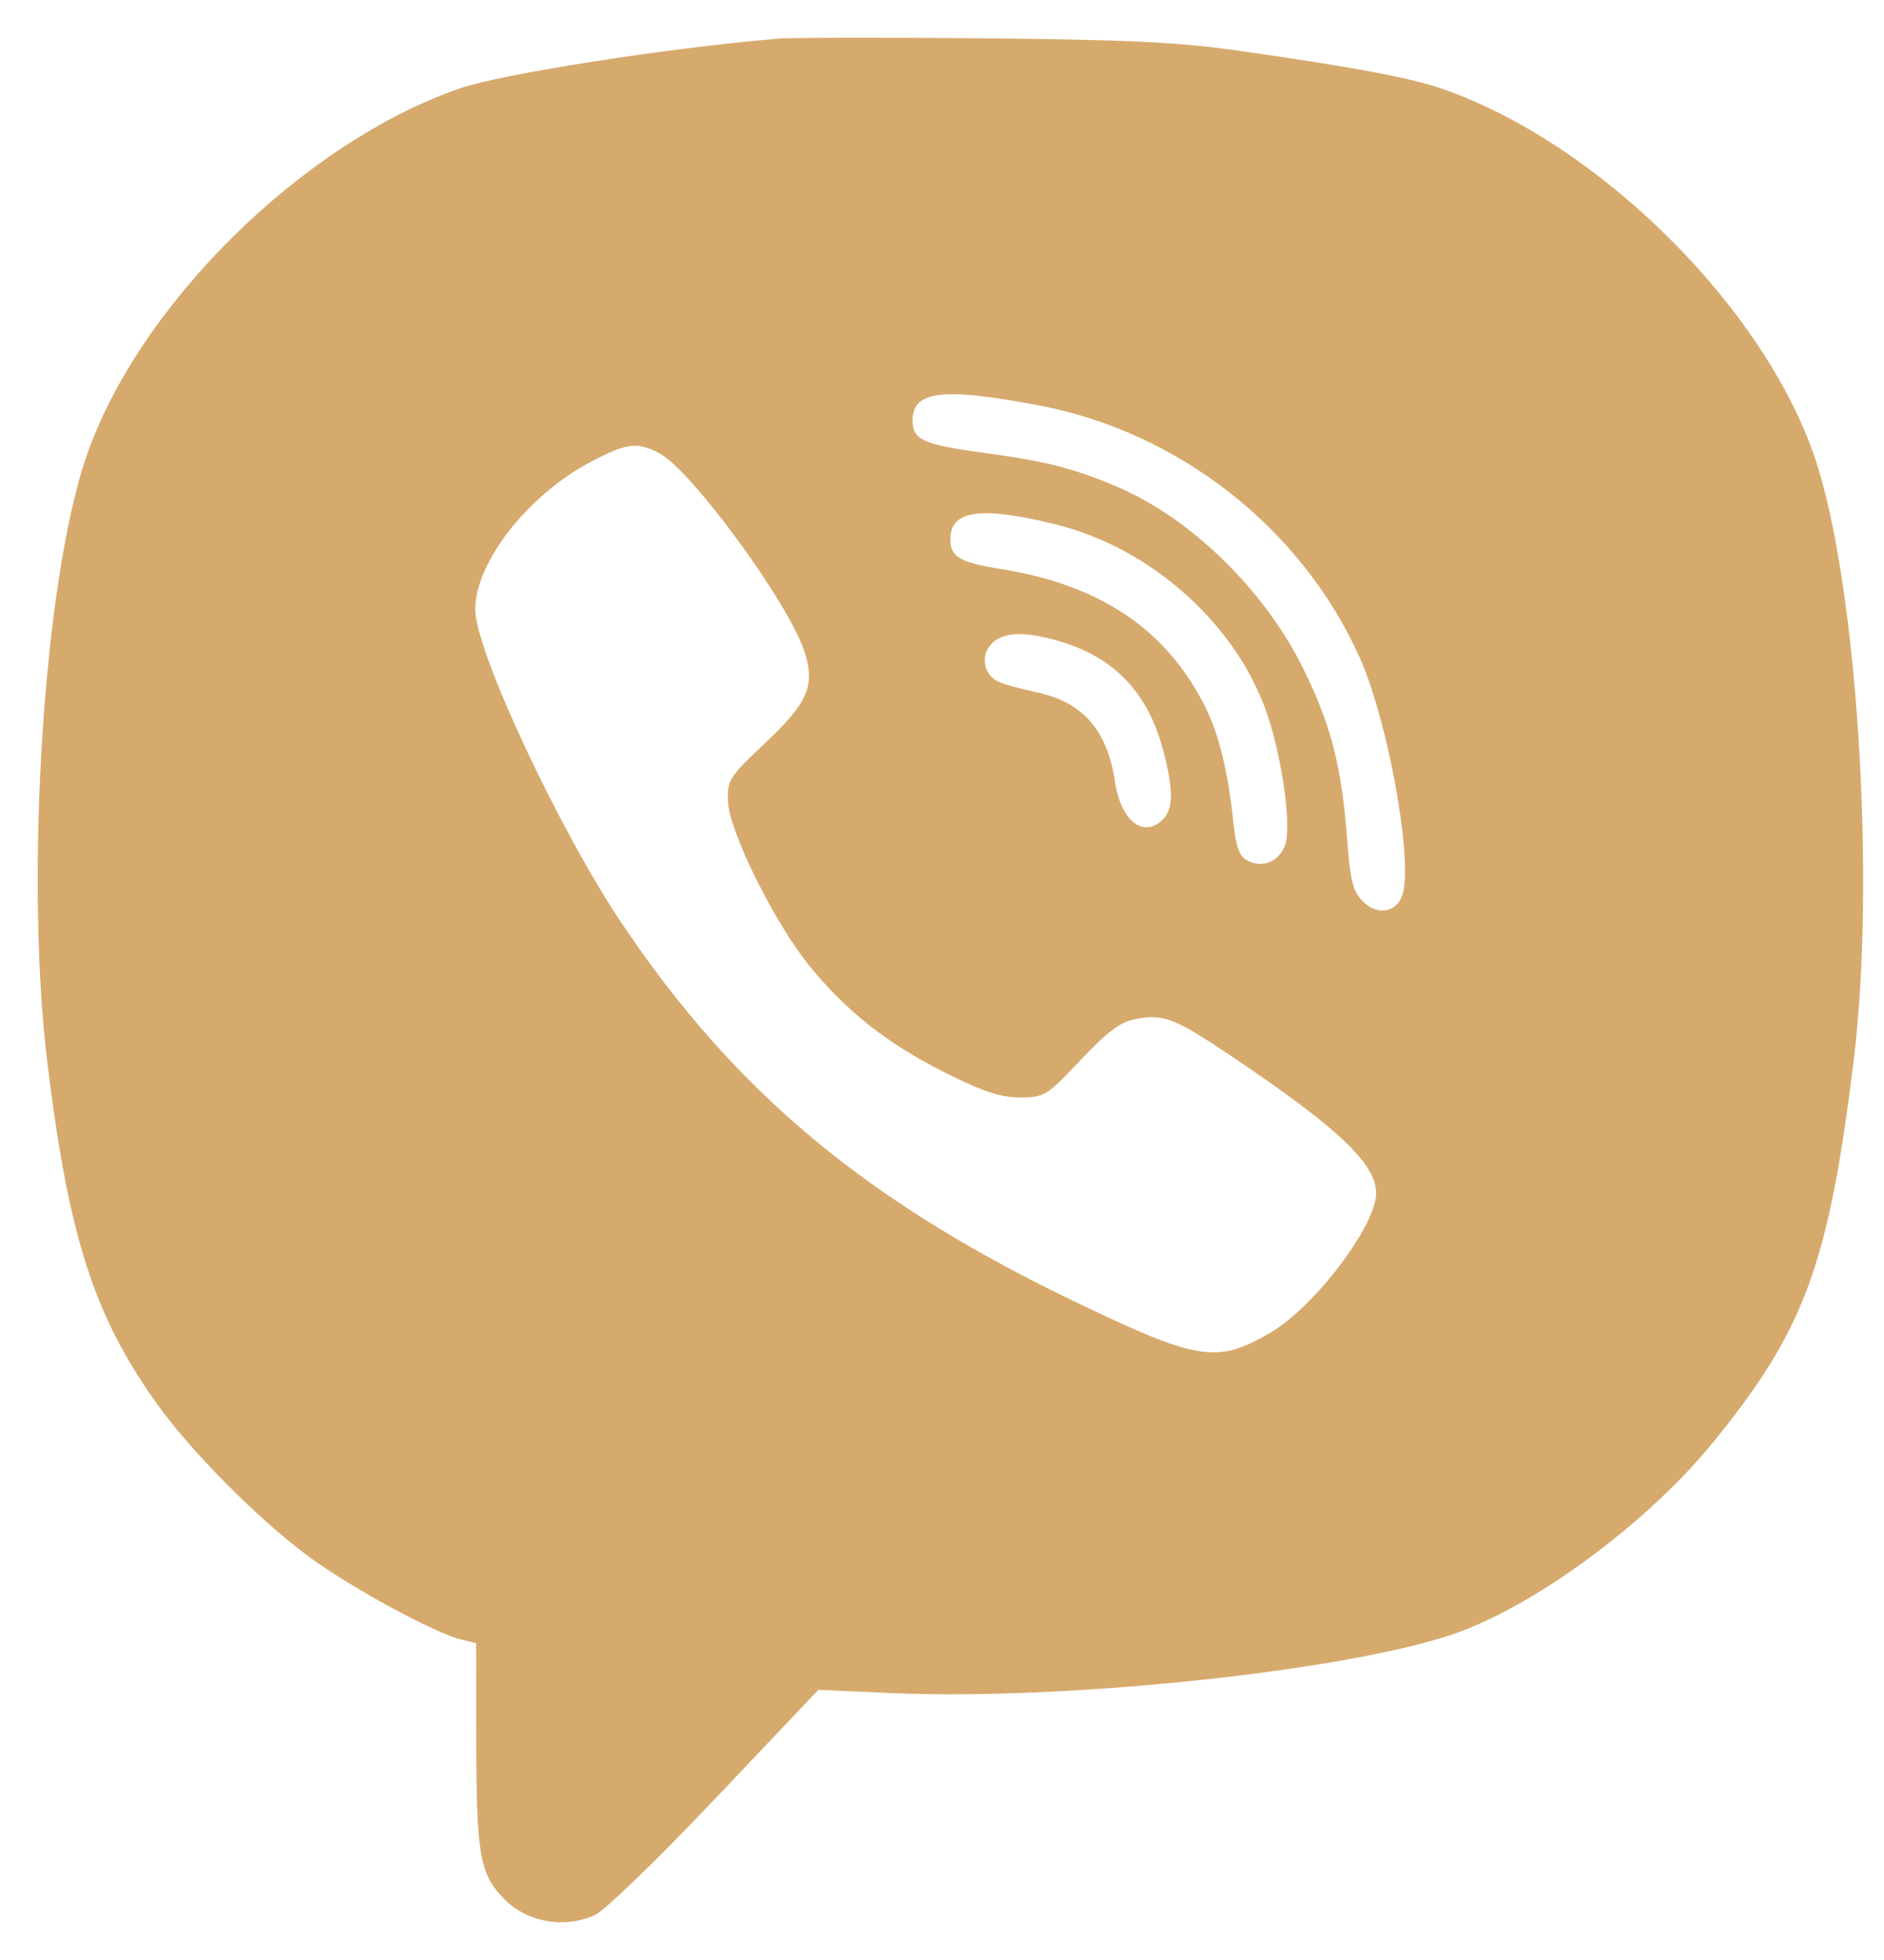 <?xml version="1.0" encoding="UTF-8"?>
<svg xmlns="http://www.w3.org/2000/svg" width="25" height="26" viewBox="0 0 25 26" fill="none">
  <path fill-rule="evenodd" clip-rule="evenodd" d="M16.437 0.673C17.954 0.889 18.703 1.029 19.128 1.175C21.204 1.89 23.403 4.064 24.084 6.076C24.641 7.725 24.894 11.643 24.599 14.057C24.266 16.777 23.943 17.653 22.722 19.145C21.888 20.165 20.489 21.216 19.414 21.63C18.087 22.142 14.213 22.565 11.825 22.459L10.859 22.416L9.5 23.85C8.753 24.638 8.033 25.336 7.899 25.4C7.506 25.588 7.005 25.505 6.7 25.2C6.366 24.866 6.322 24.621 6.32 23.094L6.318 21.797L6.121 21.749C5.771 21.665 4.663 21.064 4.107 20.656C3.443 20.17 2.535 19.256 2.078 18.616C1.245 17.448 0.909 16.4 0.628 14.093C0.329 11.637 0.577 7.736 1.139 6.076C1.821 4.061 4.015 1.893 6.103 1.172C6.66 0.98 8.867 0.635 10.323 0.513C10.5 0.498 11.723 0.496 13.04 0.508C14.96 0.526 15.635 0.559 16.437 0.673ZM13.787 5.378C15.645 5.73 17.274 7.01 18.041 8.719C18.407 9.535 18.739 11.328 18.619 11.838C18.558 12.097 18.287 12.16 18.089 11.961C17.951 11.824 17.918 11.691 17.875 11.122C17.804 10.168 17.661 9.613 17.295 8.871C16.782 7.834 15.822 6.891 14.846 6.467C14.274 6.219 13.895 6.121 13.084 6.011C12.248 5.898 12.11 5.837 12.11 5.578C12.11 5.183 12.506 5.135 13.787 5.378ZM8.747 6.011C9.169 6.229 10.46 7.99 10.674 8.641C10.822 9.088 10.723 9.32 10.157 9.853C9.675 10.308 9.649 10.349 9.66 10.631C9.676 11.033 10.28 12.249 10.747 12.82C11.242 13.426 11.784 13.85 12.551 14.234C13.043 14.481 13.278 14.558 13.534 14.558C13.857 14.558 13.888 14.539 14.338 14.063C14.695 13.685 14.868 13.556 15.067 13.518C15.446 13.447 15.585 13.502 16.371 14.031C17.759 14.964 18.261 15.441 18.261 15.828C18.261 16.256 17.445 17.334 16.863 17.675C16.144 18.096 15.901 18.056 14.22 17.246C11.484 15.927 9.757 14.484 8.265 12.27C7.424 11.023 6.306 8.633 6.306 8.084C6.306 7.457 7.011 6.56 7.845 6.124C8.317 5.877 8.454 5.859 8.747 6.011ZM14.005 6.955C15.286 7.271 16.427 8.3 16.823 9.497C17.024 10.105 17.14 10.981 17.051 11.216C16.969 11.432 16.749 11.521 16.552 11.415C16.447 11.359 16.401 11.237 16.369 10.929C16.297 10.239 16.178 9.748 15.991 9.373C15.481 8.353 14.6 7.759 13.286 7.549C12.732 7.46 12.611 7.389 12.611 7.151C12.611 6.768 13.015 6.711 14.005 6.955ZM14.072 8.51C14.796 8.728 15.238 9.197 15.437 9.96C15.573 10.483 15.571 10.729 15.431 10.87C15.174 11.127 14.873 10.889 14.795 10.367C14.692 9.683 14.37 9.316 13.758 9.184C13.54 9.138 13.308 9.073 13.242 9.04C13.053 8.946 13.009 8.703 13.152 8.546C13.302 8.38 13.602 8.369 14.072 8.51Z" fill="#D6AA6D"></path>
</svg>
